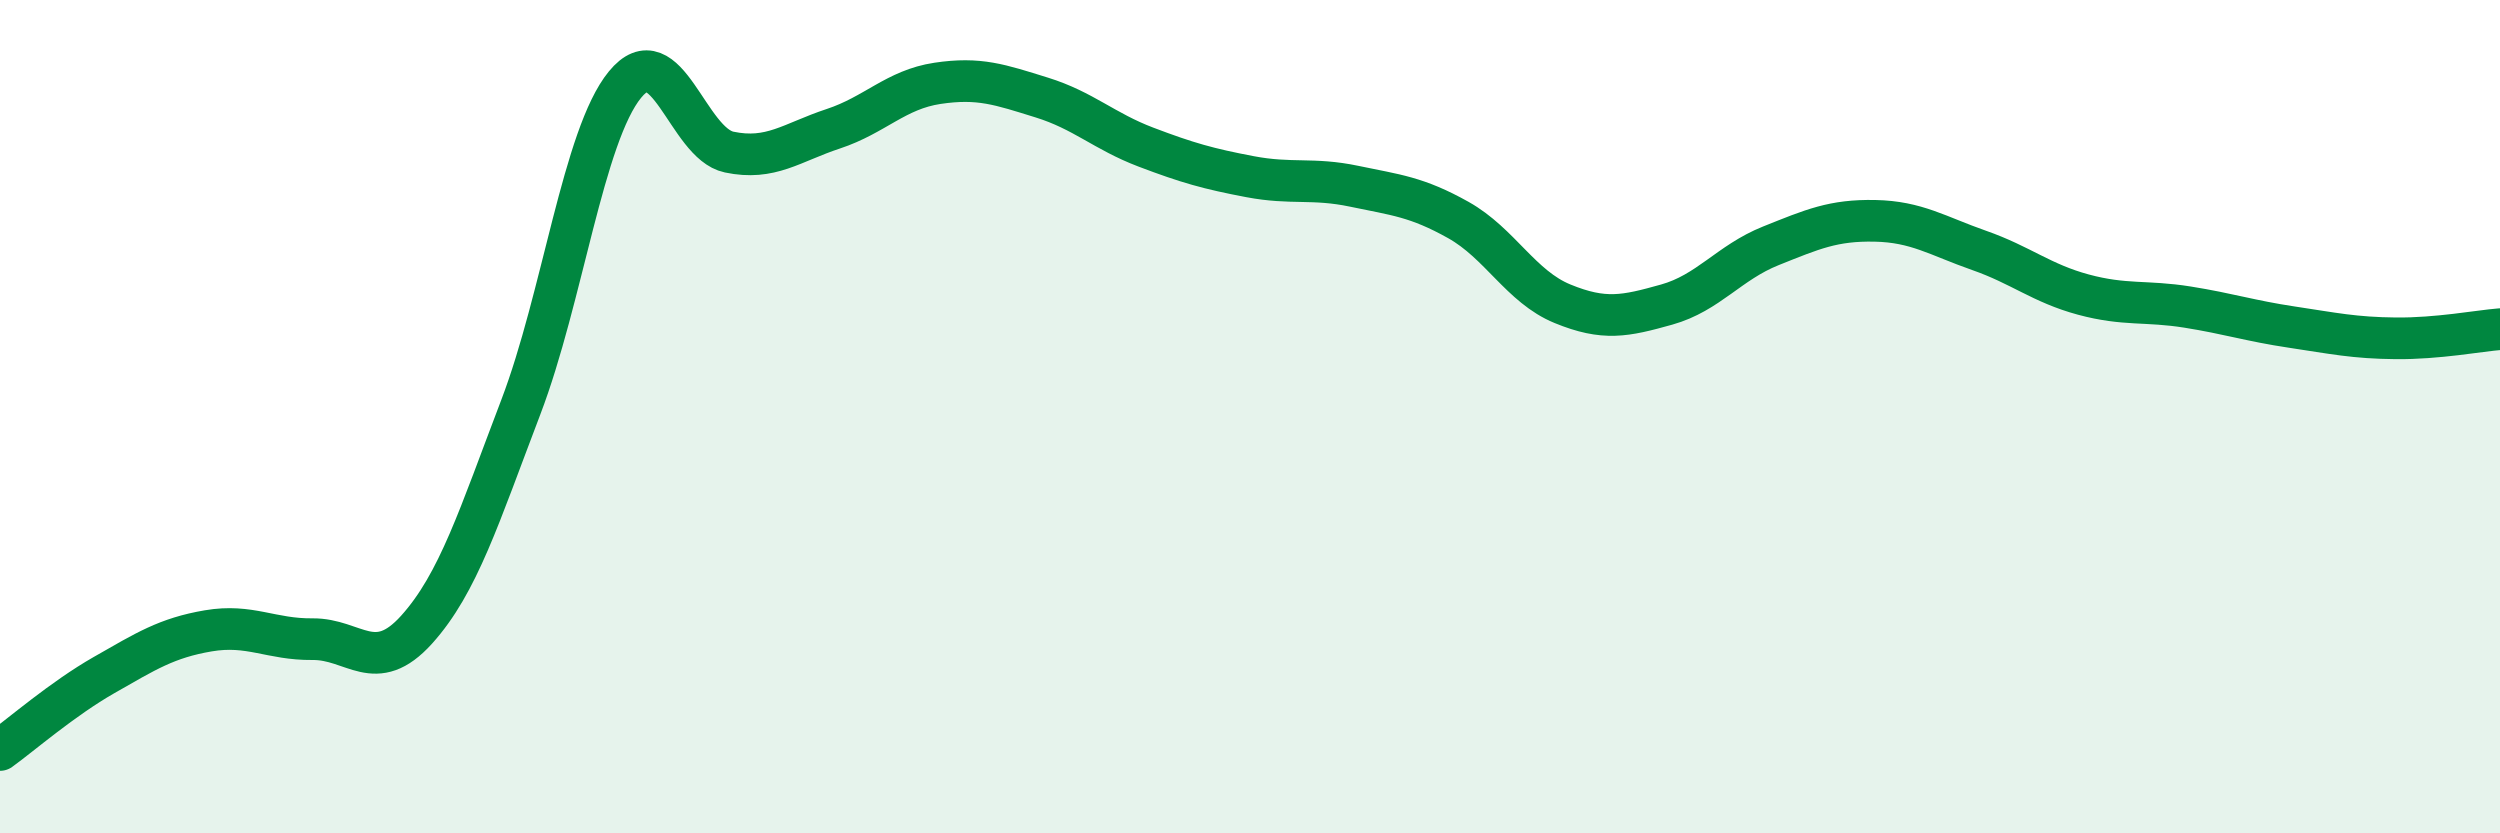 
    <svg width="60" height="20" viewBox="0 0 60 20" xmlns="http://www.w3.org/2000/svg">
      <path
        d="M 0,18 C 0.5,17.64 1.5,16.77 2.5,16.2 C 3.5,15.63 4,15.31 5,15.14 C 6,14.97 6.5,15.35 7.5,15.34 C 8.5,15.33 9,16.22 10,15.11 C 11,14 11.5,12.39 12.5,9.77 C 13.5,7.15 14,3.25 15,2.03 C 16,0.81 16.5,3.44 17.5,3.65 C 18.5,3.86 19,3.42 20,3.09 C 21,2.76 21.5,2.15 22.5,2 C 23.5,1.85 24,2.03 25,2.34 C 26,2.65 26.5,3.15 27.5,3.53 C 28.5,3.91 29,4.05 30,4.24 C 31,4.43 31.5,4.26 32.5,4.47 C 33.5,4.68 34,4.72 35,5.28 C 36,5.84 36.5,6.88 37.5,7.29 C 38.5,7.7 39,7.59 40,7.31 C 41,7.03 41.5,6.3 42.5,5.9 C 43.5,5.5 44,5.28 45,5.3 C 46,5.32 46.5,5.66 47.5,6.01 C 48.5,6.36 49,6.8 50,7.07 C 51,7.34 51.5,7.21 52.5,7.37 C 53.5,7.53 54,7.7 55,7.85 C 56,8 56.5,8.11 57.5,8.12 C 58.5,8.13 59.5,7.94 60,7.9L60 20L0 20Z"
        fill="#008740"
        opacity="0.1"
        stroke-linecap="round"
        stroke-linejoin="round"
      />
      <path
        d="M 0,18 C 0.5,17.64 1.5,16.77 2.5,16.2 C 3.5,15.63 4,15.31 5,15.14 C 6,14.97 6.5,15.35 7.5,15.34 C 8.5,15.33 9,16.22 10,15.11 C 11,14 11.5,12.39 12.5,9.77 C 13.5,7.15 14,3.25 15,2.03 C 16,0.81 16.5,3.44 17.5,3.65 C 18.5,3.86 19,3.42 20,3.09 C 21,2.76 21.5,2.15 22.5,2 C 23.5,1.85 24,2.03 25,2.34 C 26,2.65 26.5,3.15 27.5,3.53 C 28.5,3.91 29,4.05 30,4.24 C 31,4.43 31.5,4.26 32.5,4.47 C 33.5,4.68 34,4.72 35,5.28 C 36,5.84 36.5,6.88 37.5,7.29 C 38.5,7.7 39,7.59 40,7.31 C 41,7.03 41.5,6.3 42.5,5.9 C 43.5,5.5 44,5.28 45,5.3 C 46,5.32 46.5,5.66 47.5,6.01 C 48.5,6.36 49,6.8 50,7.07 C 51,7.34 51.5,7.21 52.5,7.37 C 53.5,7.53 54,7.7 55,7.85 C 56,8 56.5,8.11 57.5,8.12 C 58.5,8.13 59.5,7.94 60,7.9"
        stroke="#008740"
        stroke-width="1"
        fill="none"
        stroke-linecap="round"
        stroke-linejoin="round"
      />
    </svg>
  